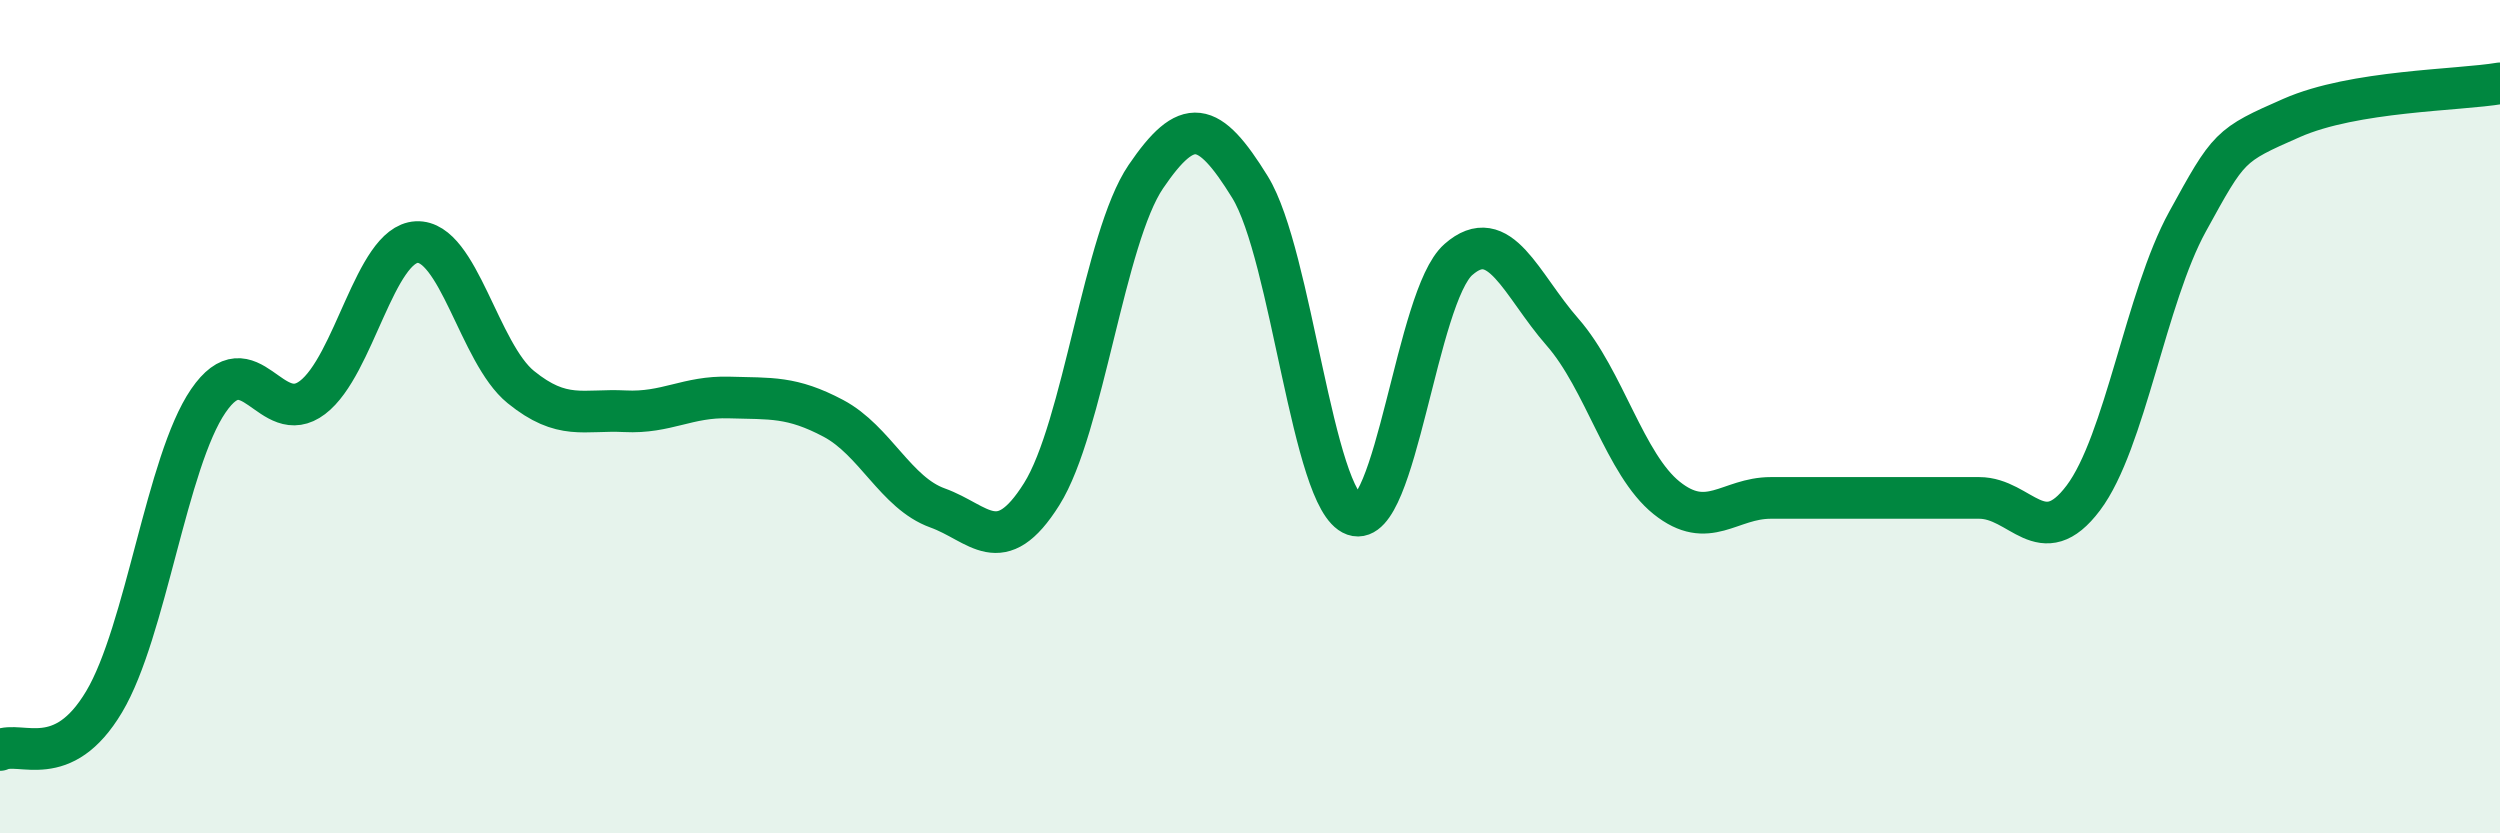 
    <svg width="60" height="20" viewBox="0 0 60 20" xmlns="http://www.w3.org/2000/svg">
      <path
        d="M 0,18 C 0.5,17.77 1.5,18.52 2.5,16.84 C 3.5,15.16 4,11.08 5,9.62 C 6,8.16 6.5,10.3 7.5,9.54 C 8.5,8.78 9,5.86 10,5.81 C 11,5.76 11.5,8.48 12.5,9.29 C 13.5,10.1 14,9.82 15,9.87 C 16,9.92 16.5,9.51 17.5,9.54 C 18.5,9.57 19,9.51 20,10.04 C 21,10.57 21.5,11.83 22.5,12.19 C 23.5,12.55 24,13.45 25,11.86 C 26,10.27 26.5,5.71 27.5,4.24 C 28.5,2.77 29,2.87 30,4.49 C 31,6.11 31.5,12.01 32.5,12.36 C 33.5,12.71 34,7.11 35,6.23 C 36,5.35 36.5,6.83 37.5,7.97 C 38.5,9.11 39,11.15 40,11.95 C 41,12.75 41.5,11.95 42.5,11.95 C 43.5,11.95 44,11.95 45,11.95 C 46,11.95 46.5,11.95 47.5,11.95 C 48.5,11.95 49,13.28 50,11.95 C 51,10.62 51.5,7.14 52.5,5.32 C 53.5,3.5 53.5,3.49 55,2.83 C 56.5,2.17 59,2.17 60,2L60 20L0 20Z"
        fill="#008740"
        opacity="0.1"
        stroke-linecap="round"
        stroke-linejoin="round"
      />
      <path
        d="M 0,18 C 0.5,17.77 1.5,18.52 2.5,16.84 C 3.5,15.16 4,11.08 5,9.62 C 6,8.16 6.5,10.3 7.5,9.54 C 8.5,8.78 9,5.86 10,5.81 C 11,5.76 11.5,8.48 12.5,9.29 C 13.5,10.1 14,9.82 15,9.87 C 16,9.92 16.5,9.51 17.5,9.54 C 18.5,9.57 19,9.51 20,10.04 C 21,10.57 21.5,11.83 22.5,12.19 C 23.5,12.55 24,13.45 25,11.86 C 26,10.27 26.5,5.71 27.5,4.24 C 28.5,2.77 29,2.87 30,4.49 C 31,6.11 31.5,12.01 32.5,12.36 C 33.5,12.71 34,7.11 35,6.23 C 36,5.35 36.5,6.83 37.5,7.97 C 38.5,9.11 39,11.15 40,11.95 C 41,12.75 41.5,11.95 42.5,11.95 C 43.5,11.95 44,11.95 45,11.95 C 46,11.95 46.5,11.95 47.5,11.95 C 48.5,11.95 49,13.28 50,11.95 C 51,10.62 51.5,7.14 52.5,5.32 C 53.5,3.5 53.5,3.49 55,2.83 C 56.5,2.17 59,2.17 60,2"
        stroke="#008740"
        stroke-width="1"
        fill="none"
        stroke-linecap="round"
        stroke-linejoin="round"
      />
    </svg>
  